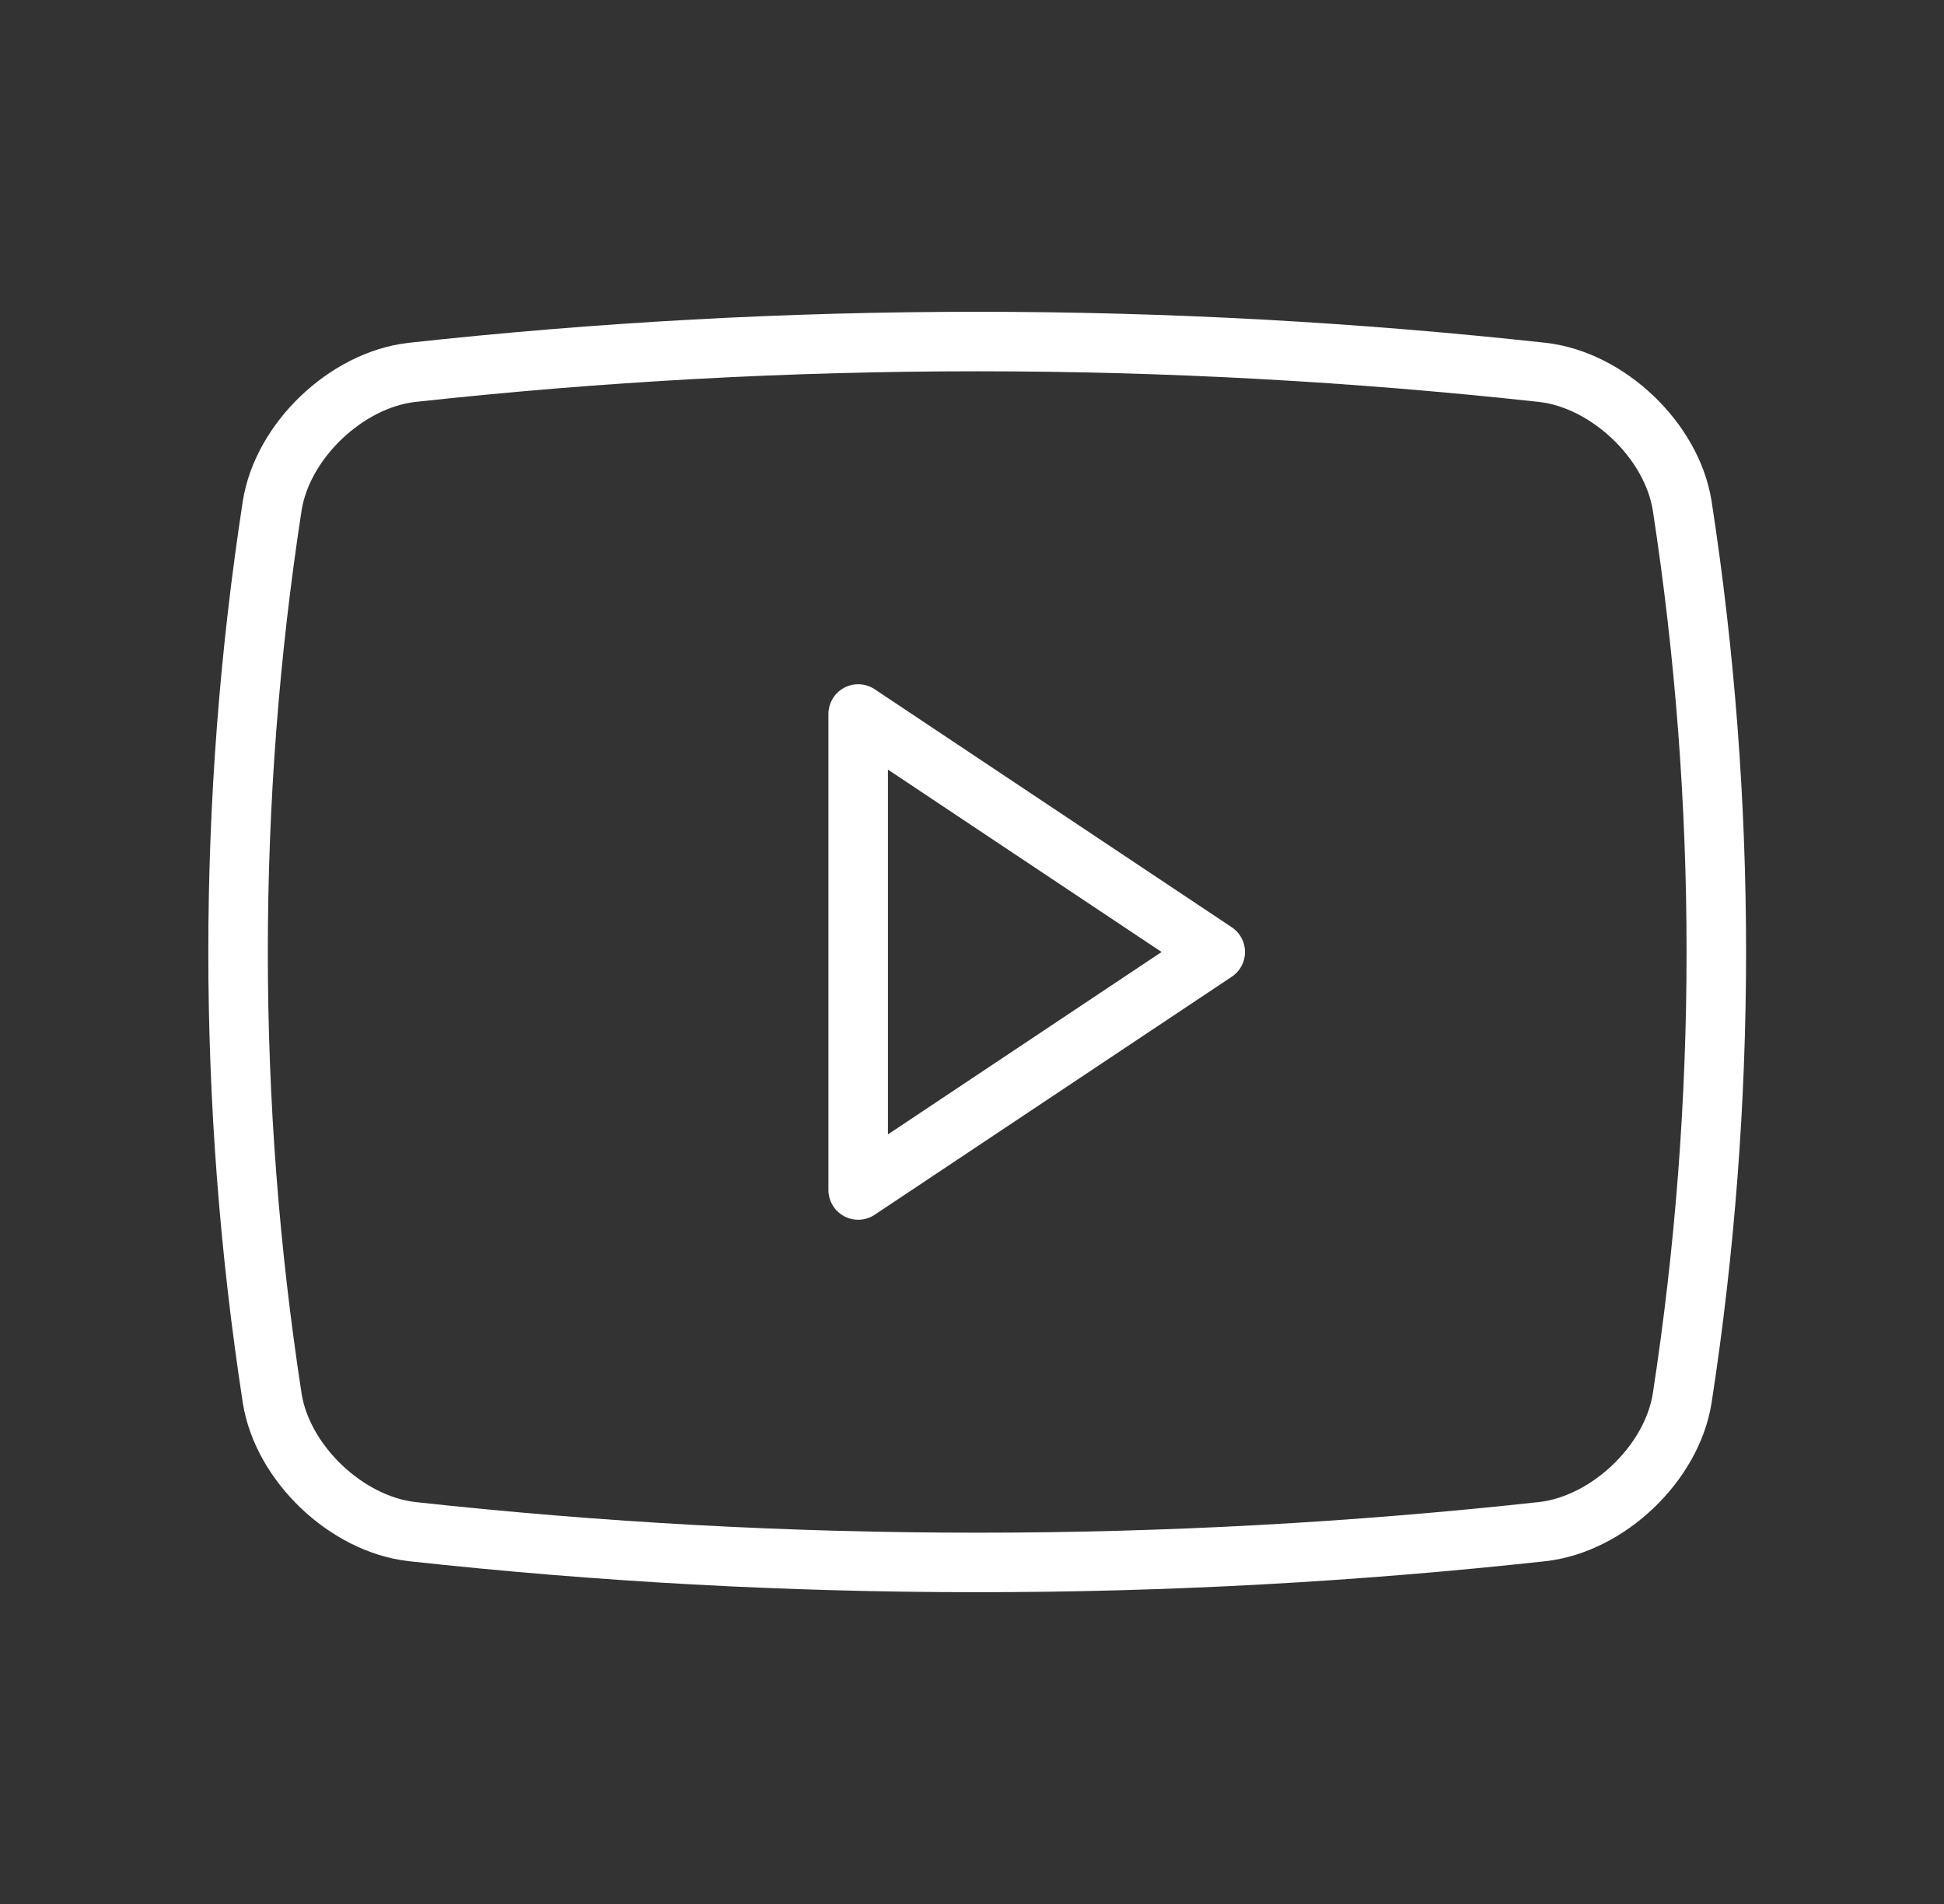 <svg width="49" height="48" viewBox="0 0 49 48" fill="none" xmlns="http://www.w3.org/2000/svg">
<rect x="0" y="0" width="49" height="48" fill="#333333" stroke="none"/>
<path d="M38.881 38.612C29.409 39.649 19.853 39.649 10.381 38.612C8.736 38.423 7.123 36.898 6.861 35.25C5.714 27.794 5.714 20.206 6.861 12.75C7.123 11.102 8.736 9.576 10.381 9.388C19.853 8.351 29.409 8.351 38.881 9.388C40.525 9.576 42.139 11.102 42.401 12.75C43.548 20.206 43.548 27.794 42.401 35.25C42.139 36.898 40.526 38.424 38.881 38.612Z" stroke="white" stroke-width="1.5" stroke-linecap="round" stroke-linejoin="round"/>
<path d="M30.631 24L21.631 18V30L30.631 24Z" stroke="white" stroke-width="1.5" stroke-linecap="round" stroke-linejoin="round"/>
</svg>
